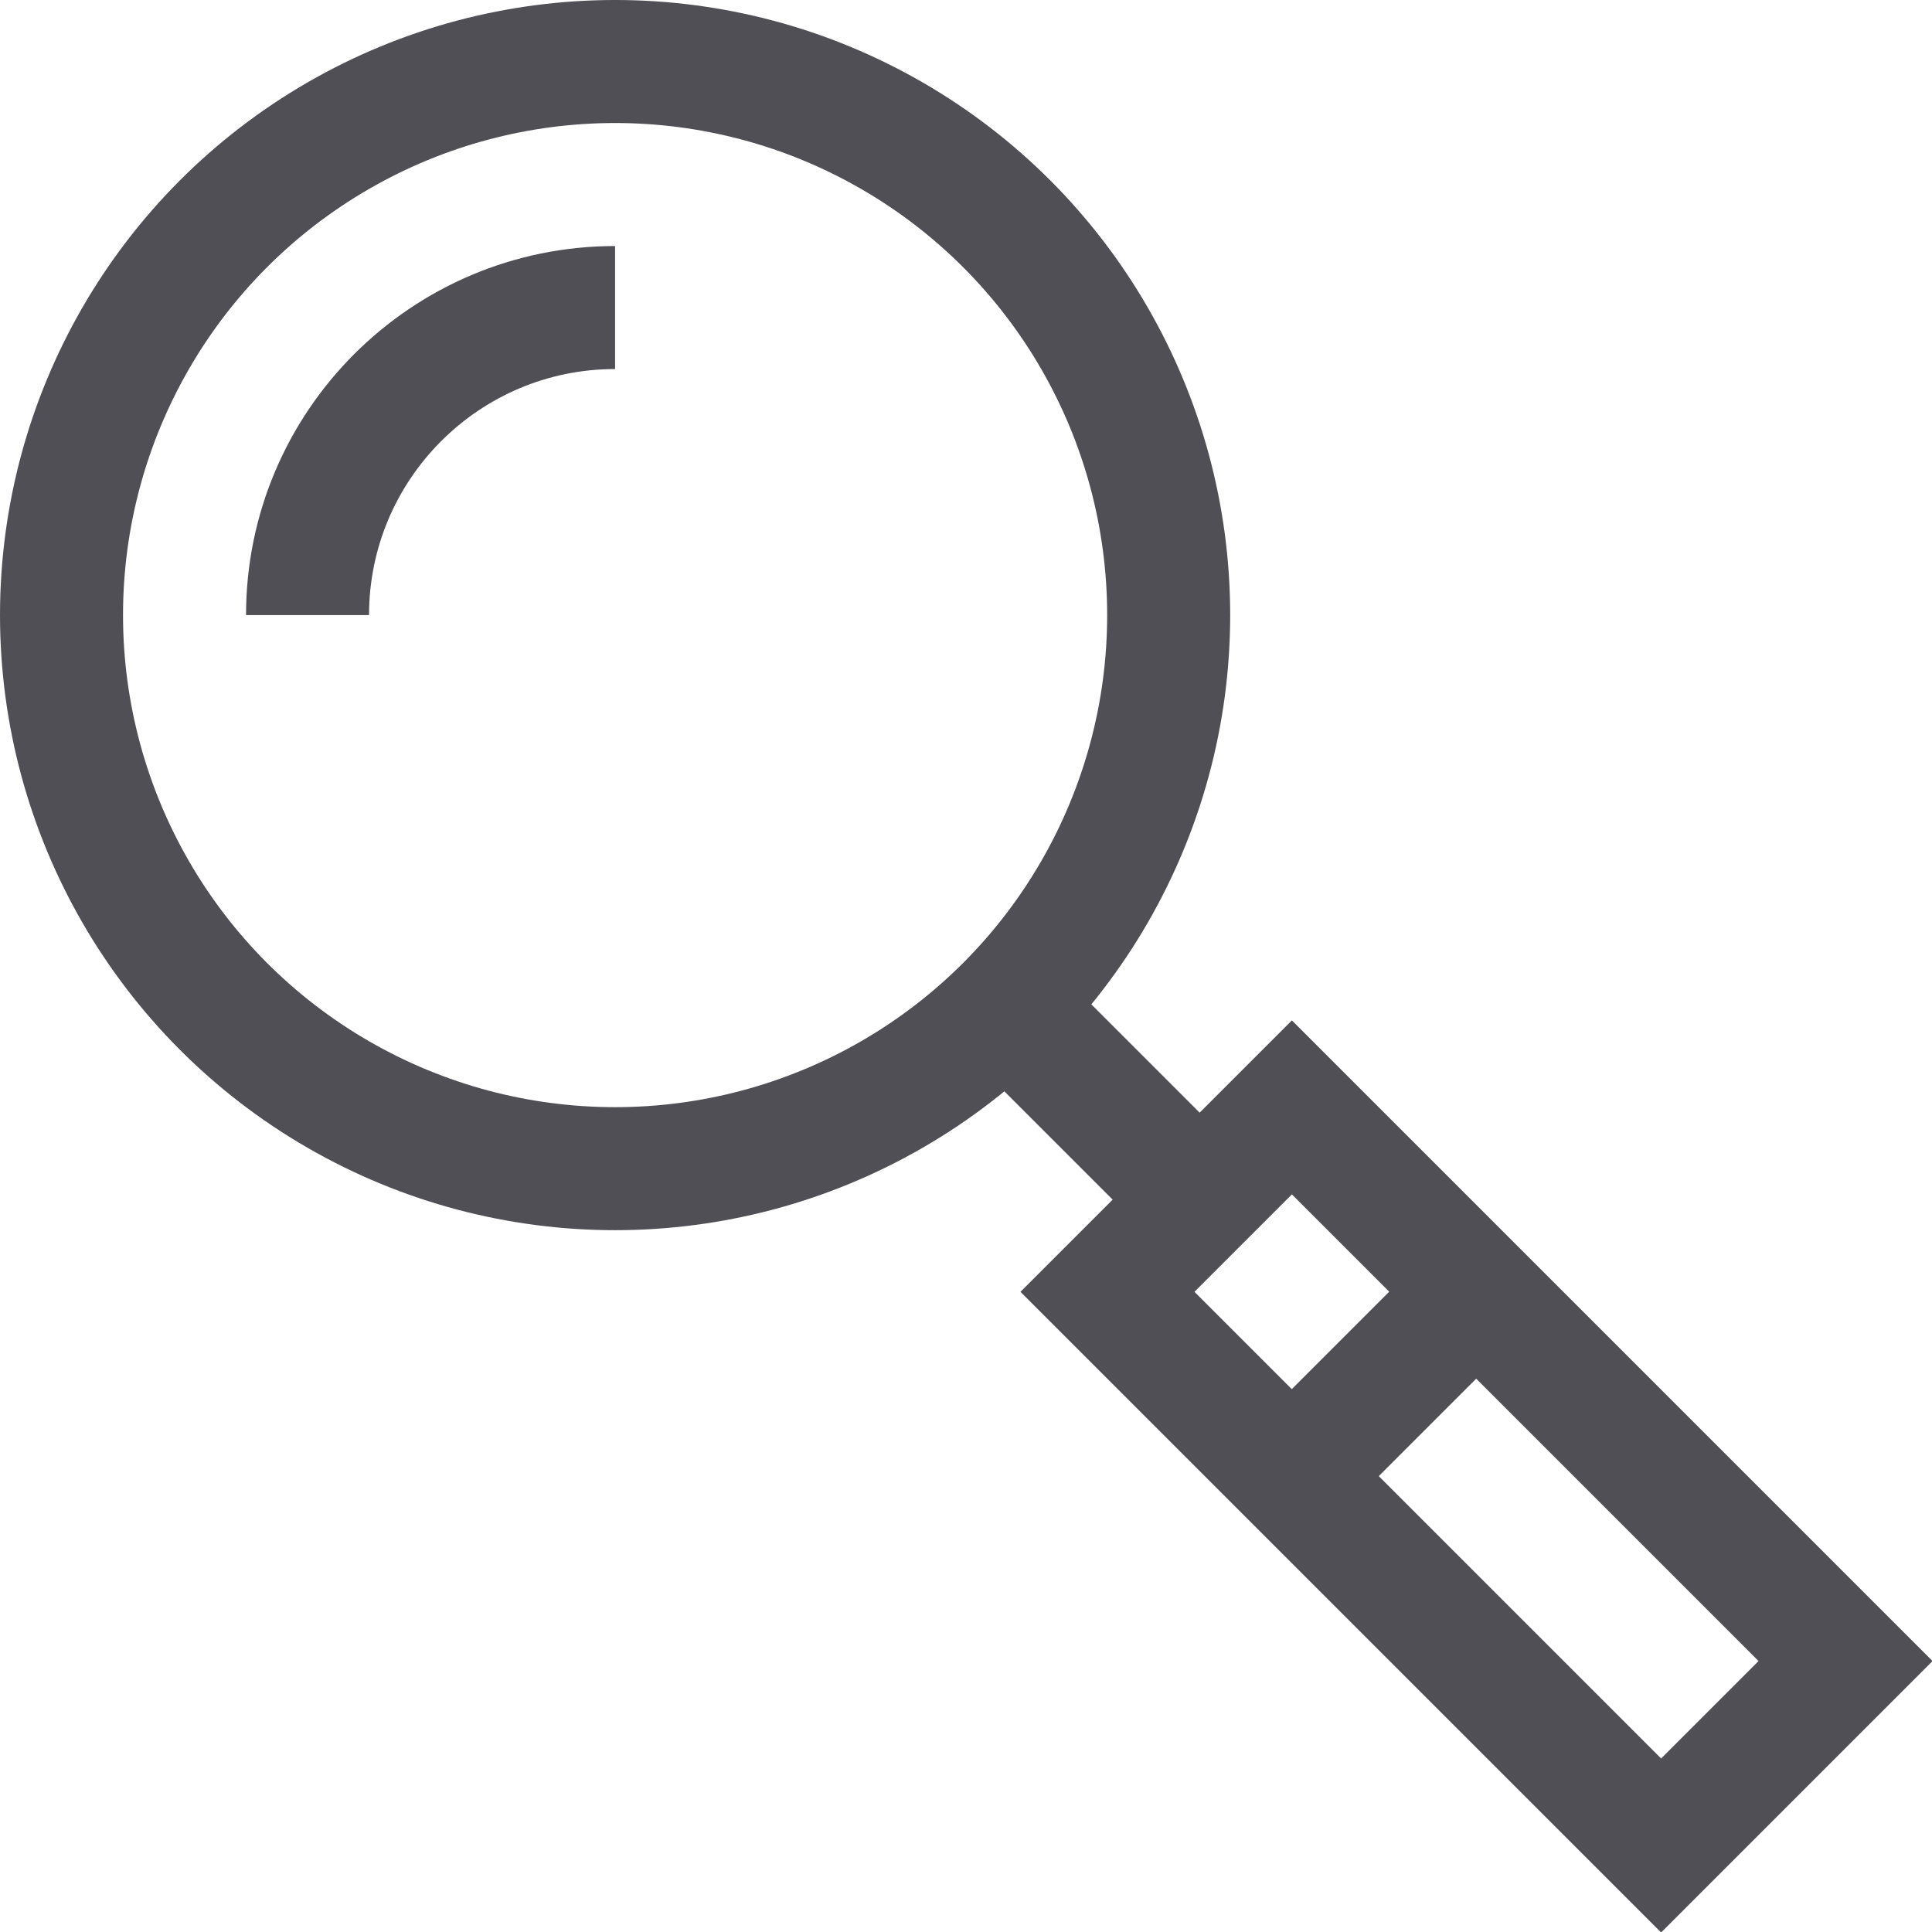 <?xml version="1.0" encoding="UTF-8"?>
<svg id="Layer_2" data-name="Layer 2" xmlns="http://www.w3.org/2000/svg" viewBox="0 0 31.41 31.41">
  <defs>
    <style>
      .cls-1 {
        fill: none;
        stroke: #504f56;
        stroke-miterlimit: 10;
        stroke-width: 2px;
      }
    </style>
  </defs>
  <g id="design_looking_glass">
    <g>
      <circle class="cls-1" cx="10" cy="10" r="9"/>
      <line class="cls-1" x1="16" y1="16" x2="19" y2="19"/>
      <path class="cls-1" d="M5,10c0-2.76,2.24-5,5-5"/>
      <rect class="cls-1" x="21.88" y="17.64" width="4.24" height="12.73" transform="translate(-9.94 24) rotate(-45)"/>
      <line class="cls-1" x1="21" y1="24" x2="24" y2="21"/>
    </g>
  </g>
</svg>